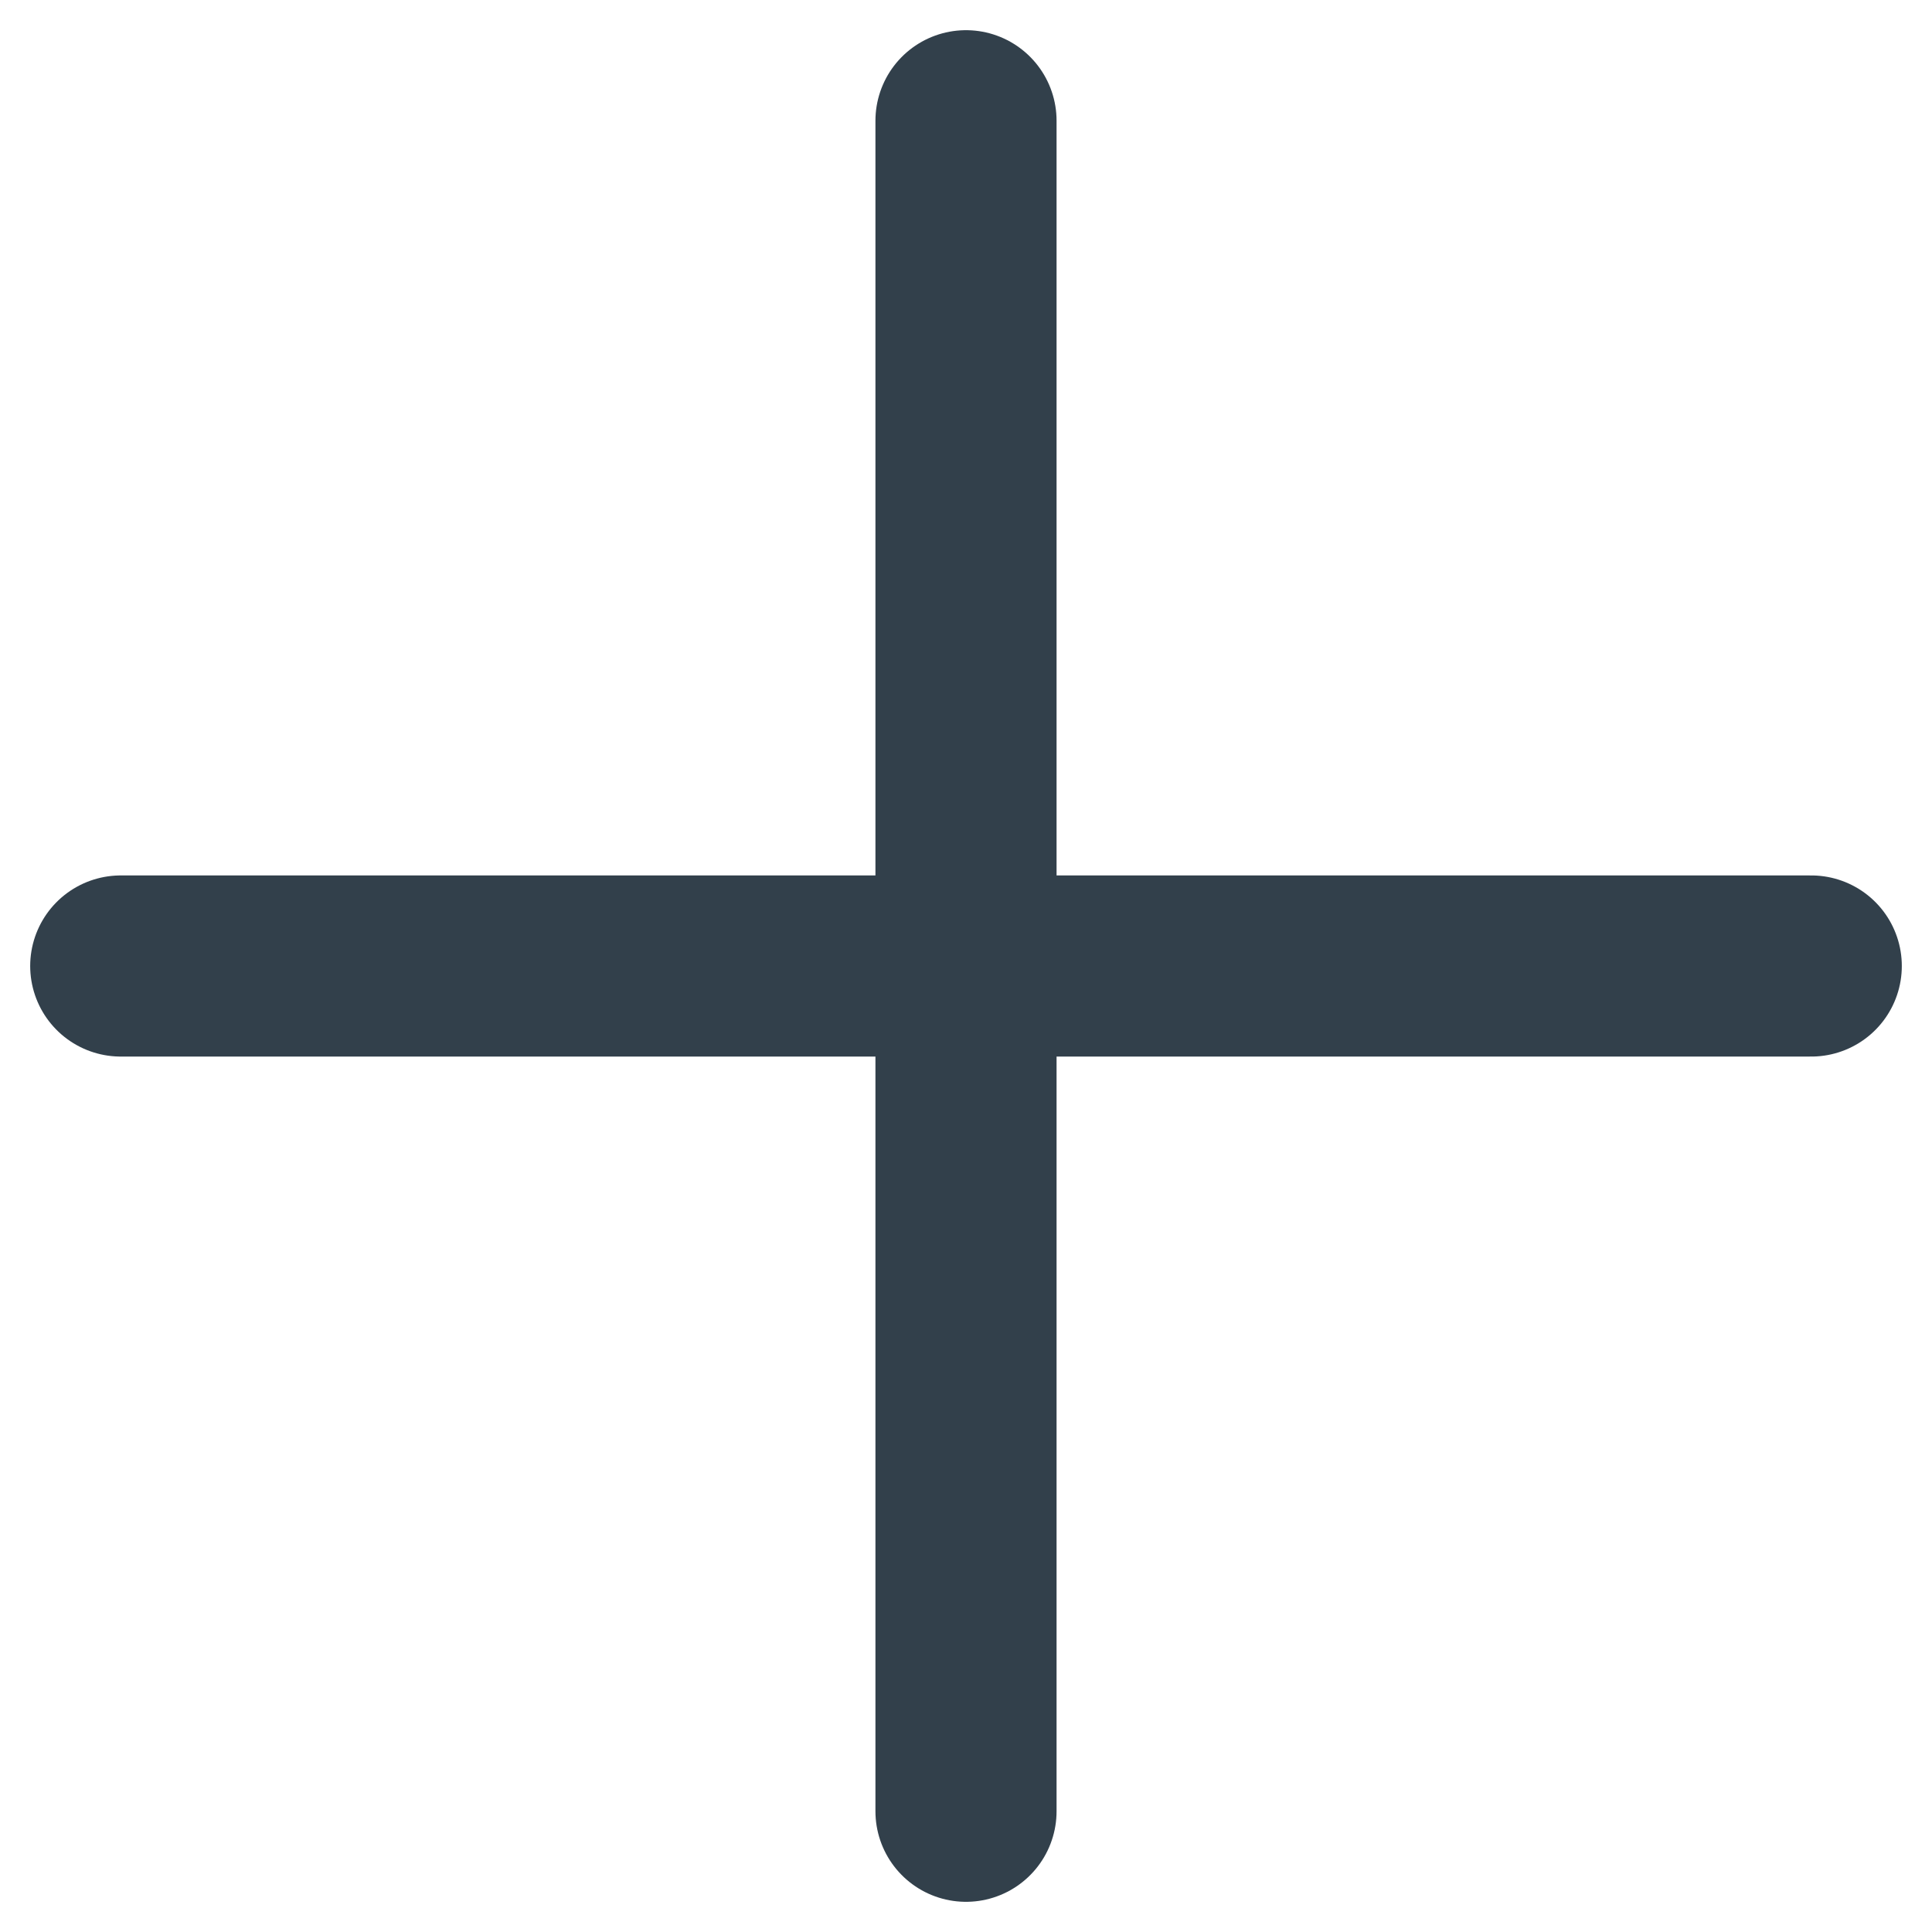 <svg width="16" height="16" viewBox="0 0 16 16" fill="none" xmlns="http://www.w3.org/2000/svg">
<path d="M8 1L8 15" stroke="#32404B" stroke-width="1.5" stroke-linecap="round" stroke-linejoin="round"/>
<path d="M15 8L1 8" stroke="#32404B" stroke-width="1.5" stroke-linecap="round" stroke-linejoin="round"/>
</svg>

